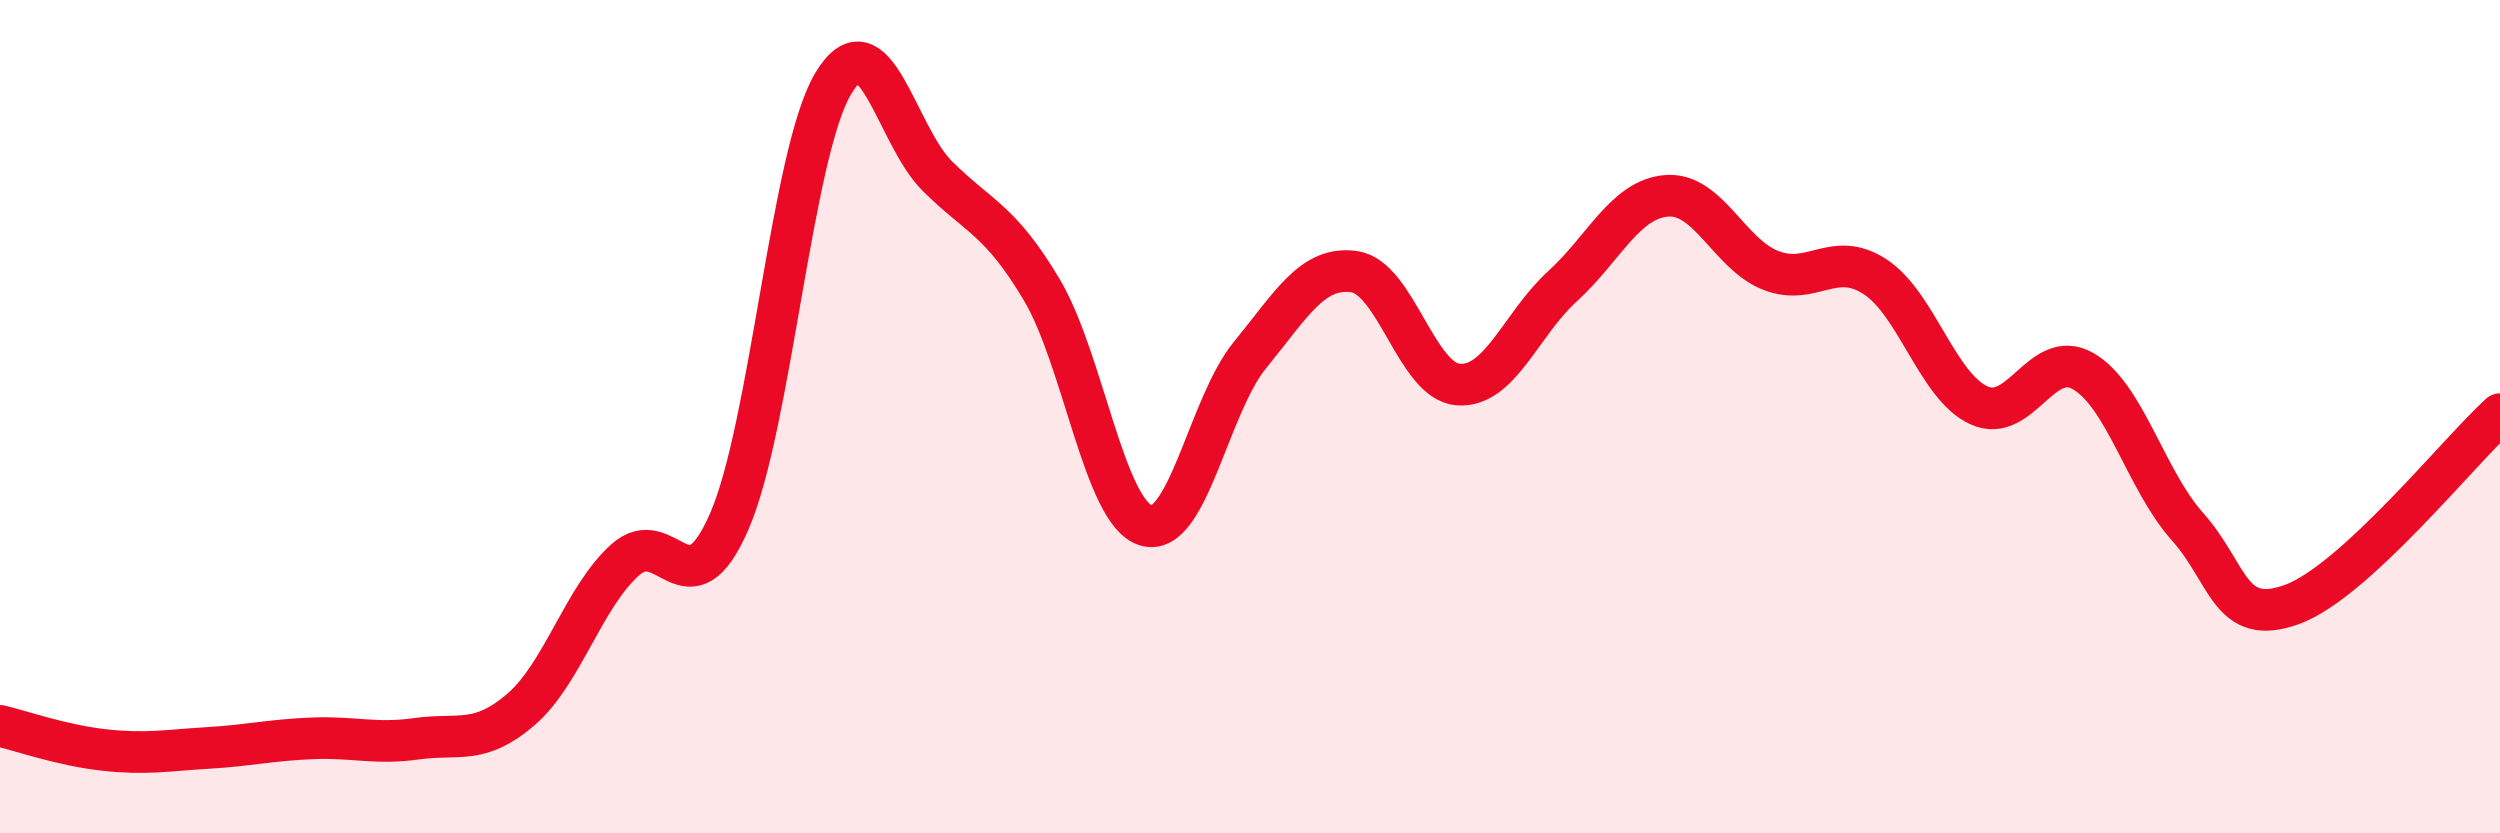 
    <svg width="60" height="20" viewBox="0 0 60 20" xmlns="http://www.w3.org/2000/svg">
      <path
        d="M 0,17.42 C 0.5,17.54 1.5,17.89 2.5,18 C 3.5,18.11 4,18.01 5,17.95 C 6,17.89 6.5,17.76 7.5,17.72 C 8.5,17.68 9,17.87 10,17.73 C 11,17.59 11.5,17.89 12.5,17.03 C 13.5,16.17 14,14.34 15,13.44 C 16,12.54 16.5,14.81 17.5,12.52 C 18.5,10.23 19,3.66 20,2 C 21,0.34 21.5,3.24 22.5,4.23 C 23.5,5.22 24,5.27 25,6.95 C 26,8.63 26.5,12.3 27.5,12.61 C 28.5,12.92 29,9.74 30,8.52 C 31,7.3 31.5,6.38 32.5,6.52 C 33.5,6.66 34,9.16 35,9.23 C 36,9.3 36.5,7.78 37.5,6.87 C 38.5,5.96 39,4.78 40,4.7 C 41,4.62 41.5,6.1 42.5,6.49 C 43.5,6.88 44,5.99 45,6.64 C 46,7.29 46.5,9.28 47.5,9.73 C 48.5,10.18 49,8.33 50,8.91 C 51,9.49 51.5,11.52 52.5,12.64 C 53.5,13.76 53.5,15.05 55,14.51 C 56.5,13.97 59,10.85 60,9.94L60 20L0 20Z"
        fill="#EB0A25"
        opacity="0.1"
        stroke-linecap="round"
        stroke-linejoin="round"
      />
      <path
        d="M 0,17.42 C 0.5,17.54 1.5,17.89 2.5,18 C 3.5,18.11 4,18.01 5,17.95 C 6,17.89 6.5,17.76 7.5,17.72 C 8.5,17.68 9,17.87 10,17.73 C 11,17.59 11.5,17.89 12.5,17.03 C 13.5,16.17 14,14.34 15,13.44 C 16,12.54 16.5,14.81 17.5,12.52 C 18.5,10.23 19,3.66 20,2 C 21,0.34 21.5,3.24 22.5,4.23 C 23.5,5.22 24,5.27 25,6.95 C 26,8.63 26.5,12.3 27.5,12.61 C 28.5,12.92 29,9.74 30,8.52 C 31,7.3 31.5,6.38 32.5,6.52 C 33.5,6.66 34,9.16 35,9.23 C 36,9.3 36.5,7.78 37.5,6.87 C 38.5,5.96 39,4.78 40,4.7 C 41,4.62 41.5,6.1 42.5,6.49 C 43.5,6.88 44,5.99 45,6.64 C 46,7.29 46.5,9.28 47.5,9.73 C 48.5,10.18 49,8.33 50,8.91 C 51,9.49 51.5,11.52 52.5,12.64 C 53.5,13.76 53.5,15.05 55,14.51 C 56.5,13.97 59,10.85 60,9.94"
        stroke="#EB0A25"
        stroke-width="1"
        fill="none"
        stroke-linecap="round"
        stroke-linejoin="round"
      />
    </svg>
  